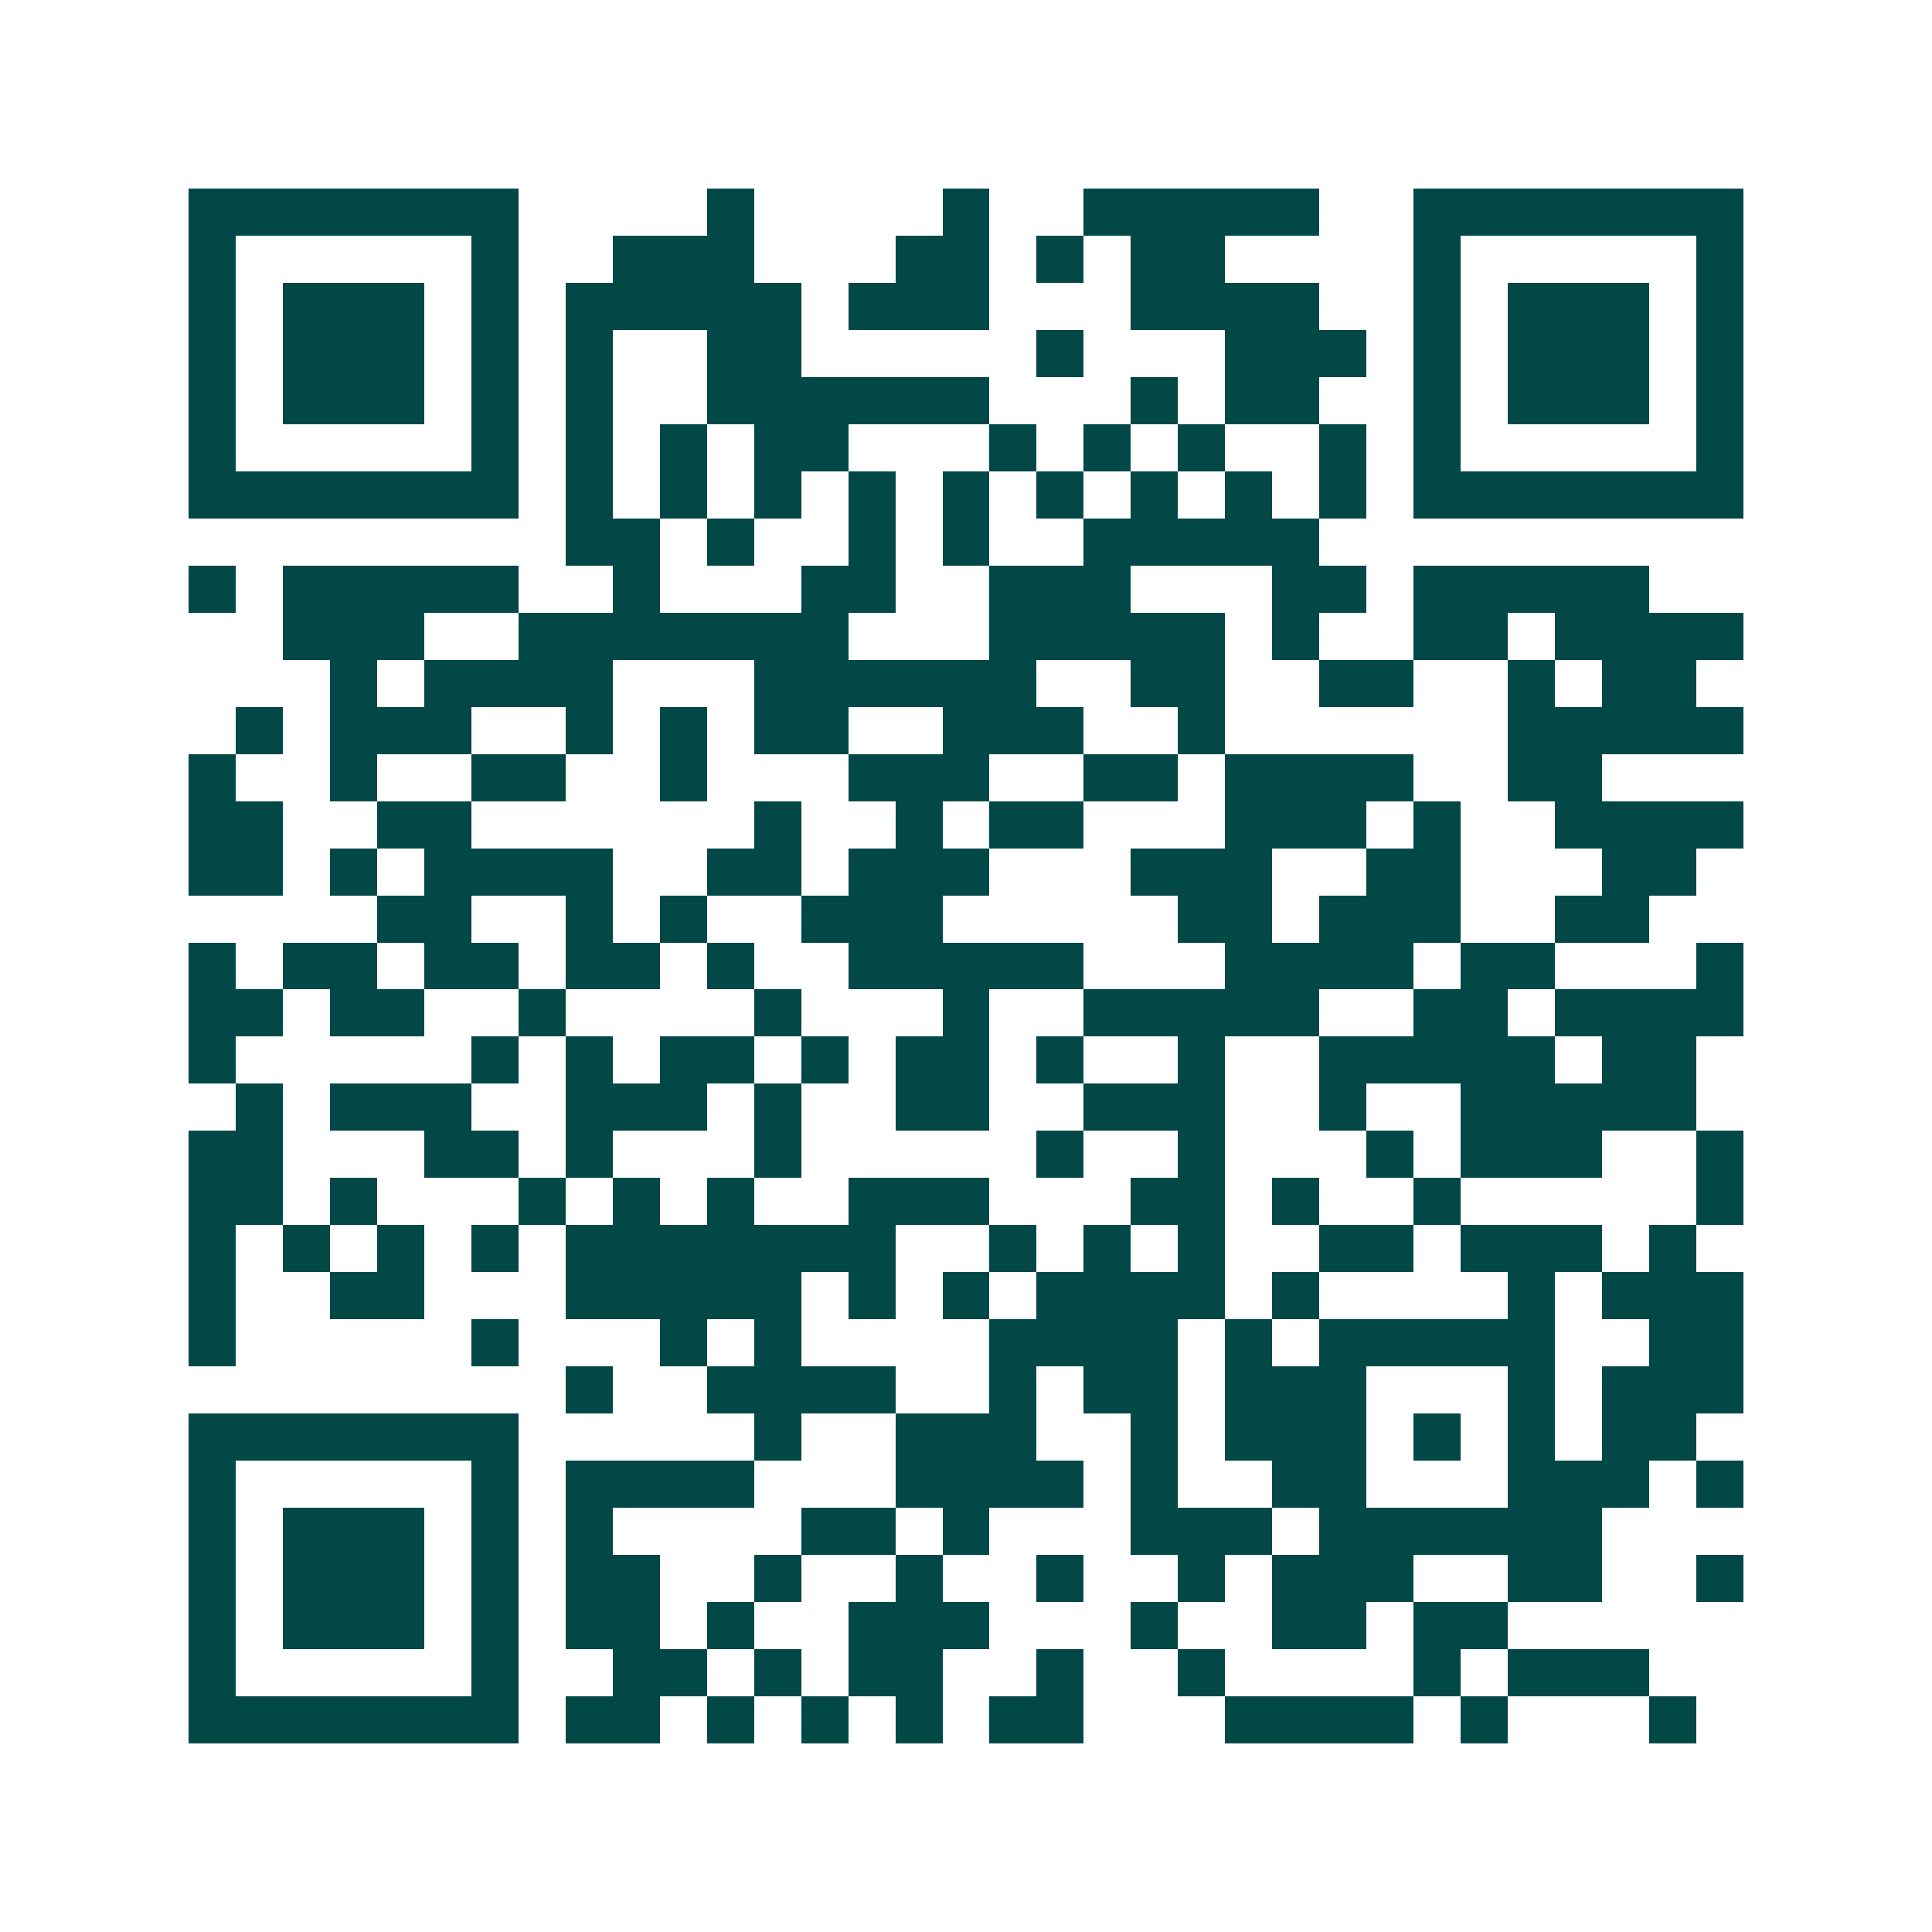 <svg xmlns="http://www.w3.org/2000/svg" width="200" height="200" viewBox="0 0 41 41" shape-rendering="crispEdges"><path fill="#ffffff" d="M0 0h41v41H0z"/><path stroke="#014847" d="M4 4.5h7m4 0h1m4 0h1m2 0h5m2 0h7M4 5.5h1m5 0h1m2 0h3m3 0h2m1 0h1m1 0h2m4 0h1m5 0h1M4 6.5h1m1 0h3m1 0h1m1 0h5m1 0h3m3 0h4m2 0h1m1 0h3m1 0h1M4 7.5h1m1 0h3m1 0h1m1 0h1m2 0h2m5 0h1m3 0h3m1 0h1m1 0h3m1 0h1M4 8.5h1m1 0h3m1 0h1m1 0h1m2 0h6m3 0h1m1 0h2m2 0h1m1 0h3m1 0h1M4 9.5h1m5 0h1m1 0h1m1 0h1m1 0h2m3 0h1m1 0h1m1 0h1m2 0h1m1 0h1m5 0h1M4 10.5h7m1 0h1m1 0h1m1 0h1m1 0h1m1 0h1m1 0h1m1 0h1m1 0h1m1 0h1m1 0h7M12 11.5h2m1 0h1m2 0h1m1 0h1m2 0h5M4 12.5h1m1 0h5m2 0h1m3 0h2m2 0h3m3 0h2m1 0h5M6 13.5h3m2 0h7m3 0h5m1 0h1m2 0h2m1 0h4M7 14.5h1m1 0h4m3 0h6m2 0h2m2 0h2m2 0h1m1 0h2M5 15.5h1m1 0h3m2 0h1m1 0h1m1 0h2m2 0h3m2 0h1m6 0h5M4 16.5h1m2 0h1m2 0h2m2 0h1m3 0h3m2 0h2m1 0h4m2 0h2M4 17.5h2m2 0h2m6 0h1m2 0h1m1 0h2m3 0h3m1 0h1m2 0h4M4 18.5h2m1 0h1m1 0h4m2 0h2m1 0h3m3 0h3m2 0h2m3 0h2M8 19.5h2m2 0h1m1 0h1m2 0h3m5 0h2m1 0h3m2 0h2M4 20.5h1m1 0h2m1 0h2m1 0h2m1 0h1m2 0h5m3 0h4m1 0h2m3 0h1M4 21.5h2m1 0h2m2 0h1m4 0h1m3 0h1m2 0h5m2 0h2m1 0h4M4 22.5h1m5 0h1m1 0h1m1 0h2m1 0h1m1 0h2m1 0h1m2 0h1m2 0h5m1 0h2M5 23.5h1m1 0h3m2 0h3m1 0h1m2 0h2m2 0h3m2 0h1m2 0h5M4 24.5h2m3 0h2m1 0h1m3 0h1m5 0h1m2 0h1m3 0h1m1 0h3m2 0h1M4 25.5h2m1 0h1m3 0h1m1 0h1m1 0h1m2 0h3m3 0h2m1 0h1m2 0h1m5 0h1M4 26.5h1m1 0h1m1 0h1m1 0h1m1 0h7m2 0h1m1 0h1m1 0h1m2 0h2m1 0h3m1 0h1M4 27.5h1m2 0h2m3 0h5m1 0h1m1 0h1m1 0h4m1 0h1m4 0h1m1 0h3M4 28.5h1m5 0h1m3 0h1m1 0h1m4 0h4m1 0h1m1 0h5m2 0h2M12 29.5h1m2 0h4m2 0h1m1 0h2m1 0h3m3 0h1m1 0h3M4 30.5h7m5 0h1m2 0h3m2 0h1m1 0h3m1 0h1m1 0h1m1 0h2M4 31.5h1m5 0h1m1 0h4m3 0h4m1 0h1m2 0h2m3 0h3m1 0h1M4 32.5h1m1 0h3m1 0h1m1 0h1m4 0h2m1 0h1m3 0h3m1 0h6M4 33.5h1m1 0h3m1 0h1m1 0h2m2 0h1m2 0h1m2 0h1m2 0h1m1 0h3m2 0h2m2 0h1M4 34.5h1m1 0h3m1 0h1m1 0h2m1 0h1m2 0h3m3 0h1m2 0h2m1 0h2M4 35.5h1m5 0h1m2 0h2m1 0h1m1 0h2m2 0h1m2 0h1m4 0h1m1 0h3M4 36.5h7m1 0h2m1 0h1m1 0h1m1 0h1m1 0h2m3 0h4m1 0h1m3 0h1"/></svg>
